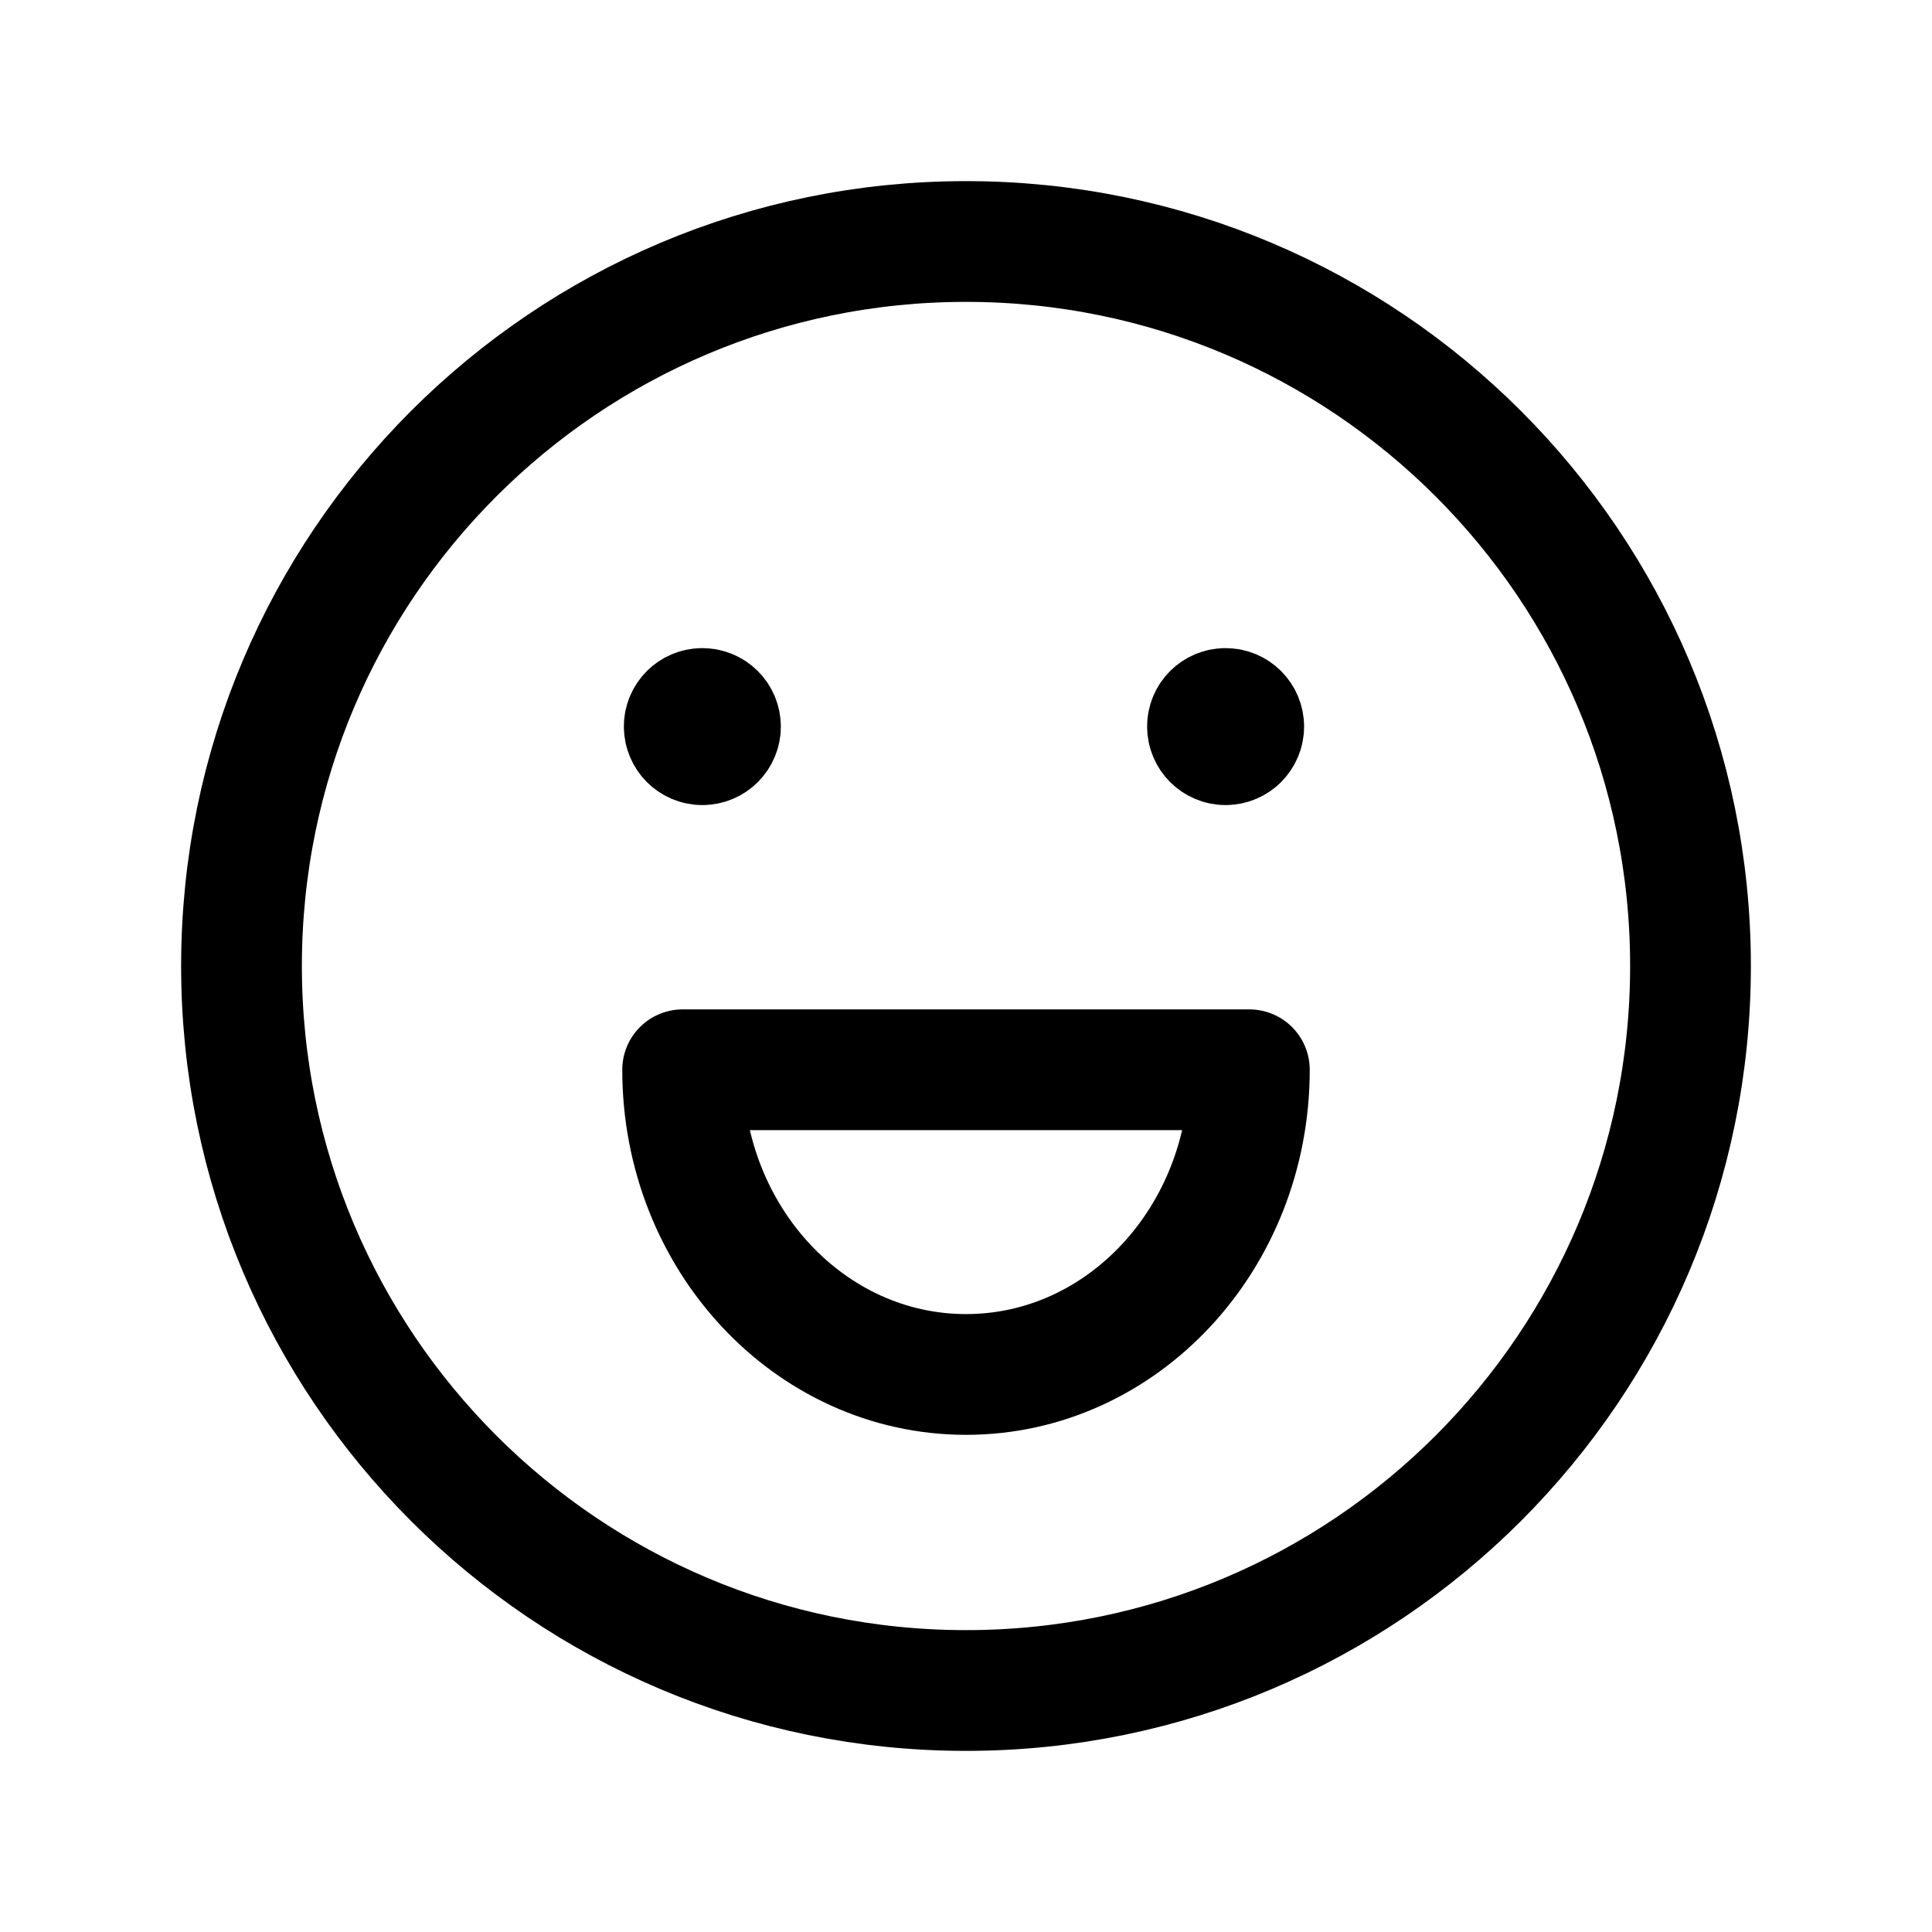 <svg width="24" height="24" viewBox="0 0 24 24" fill="none" xmlns="http://www.w3.org/2000/svg">
<path d="M12 21C16.971 21 21 16.97 21 12C21 7.029 16.971 3 12 3C7.029 3 3 7.029 3 12C3 16.97 7.029 21 12 21Z" stroke="black" stroke-width="1.5" stroke-linecap="round" stroke-linejoin="round"/>
<path d="M8.77 9.005V8.954M8.724 8.801C8.6 8.801 8.499 8.902 8.5 9.026C8.5 9.15 8.601 9.251 8.725 9.251C8.849 9.251 8.95 9.15 8.95 9.026C8.95 8.901 8.849 8.801 8.724 8.801Z" stroke="black" stroke-width="1.5" stroke-linecap="round" stroke-linejoin="round"/>
<path d="M15.231 9.005V8.954M15.224 8.801C15.1 8.801 14.999 8.902 15 9.026C15 9.15 15.101 9.251 15.225 9.251C15.349 9.251 15.45 9.15 15.45 9.026C15.45 8.901 15.349 8.801 15.224 8.801Z" stroke="black" stroke-width="1.5" stroke-linecap="round" stroke-linejoin="round"/>
<path fill-rule="evenodd" clip-rule="evenodd" d="M15.52 13.289C15.52 15.379 13.944 17.074 12.001 17.074C10.057 17.074 8.48 15.379 8.48 13.289H15.52Z" stroke="black" stroke-width="1.5" stroke-linecap="round" stroke-linejoin="round"/>
</svg>
